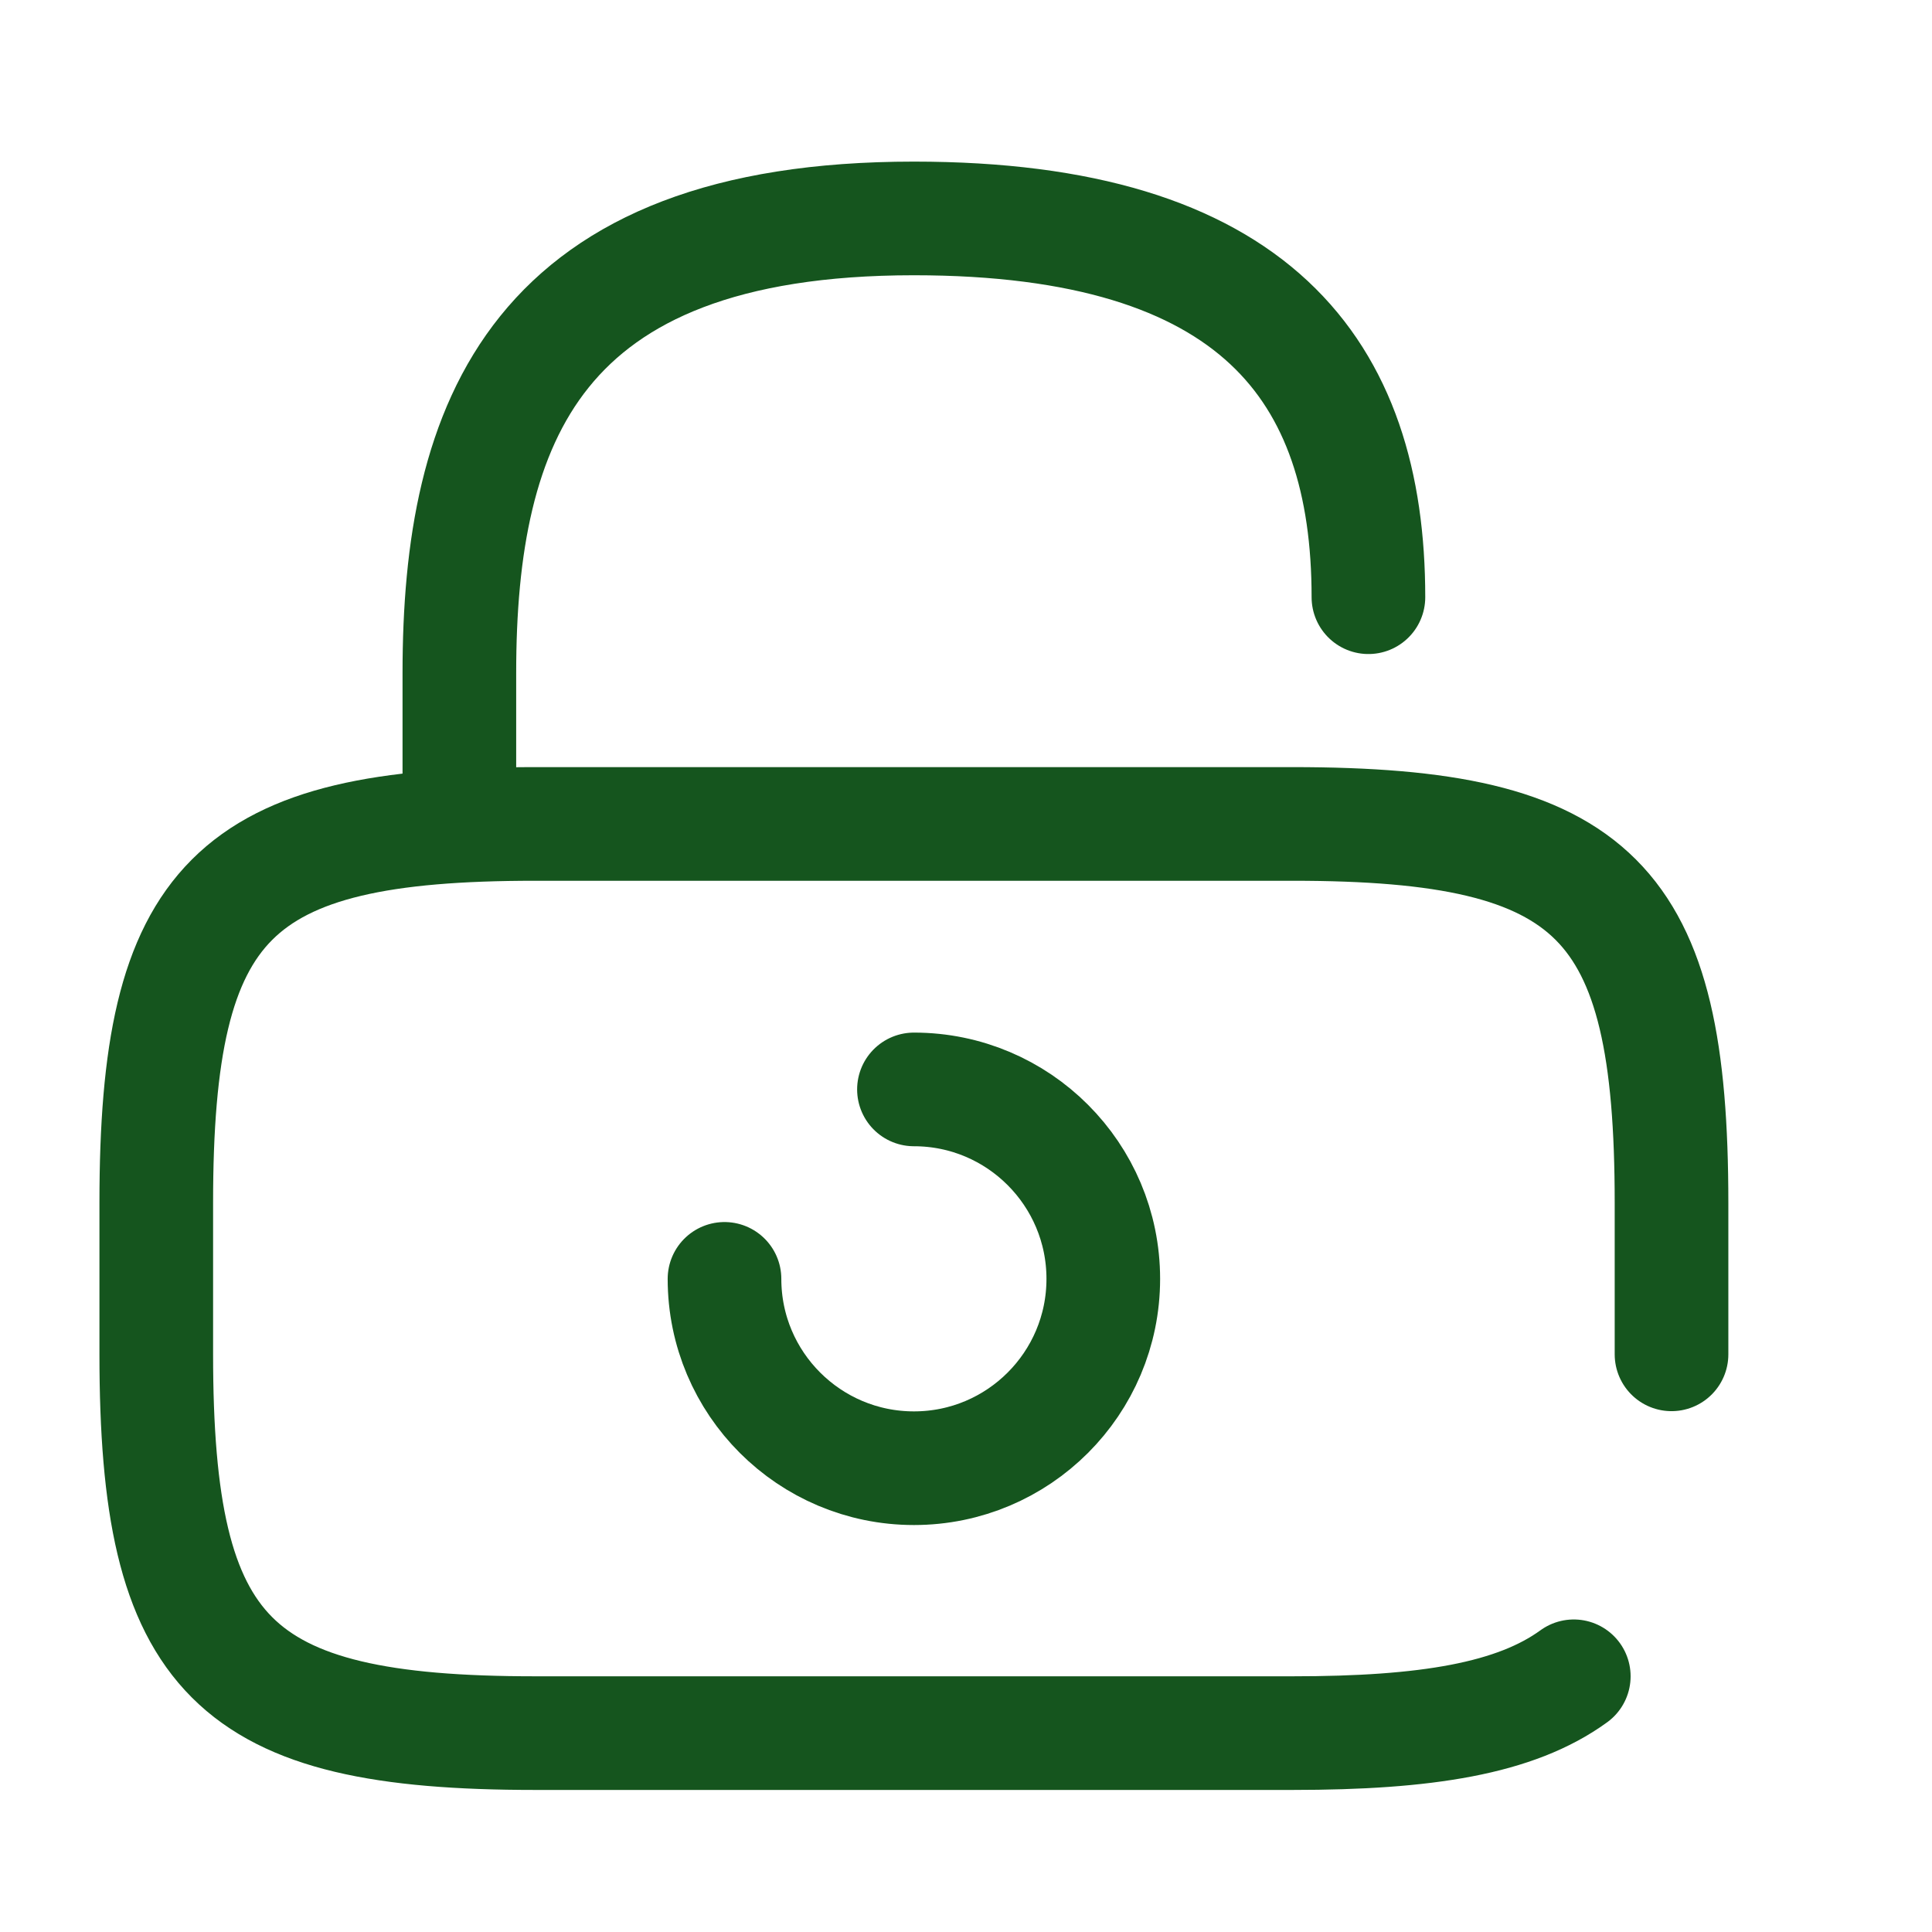 <?xml version="1.0" encoding="UTF-8"?> <svg xmlns="http://www.w3.org/2000/svg" width="17" height="17" viewBox="0 0 17 17" fill="none"><path d="M6.375 11.253C6.375 12.173 7.122 12.919 8.042 12.919C8.962 12.919 9.708 12.173 9.708 11.253C9.708 10.333 8.962 9.586 8.042 9.586" stroke="#15551E" stroke-linecap="round" stroke-linejoin="round"></path><path d="M14.708 11.917V10.583C14.708 7.917 14.042 7.25 11.375 7.25H4.708C2.042 7.25 1.375 7.917 1.375 10.583V11.917C1.375 14.583 2.042 15.25 4.708 15.25H11.375C12.548 15.25 13.335 15.123 13.848 14.75" stroke="#15551E" stroke-linecap="round" stroke-linejoin="round"></path><path d="M4.042 7.255V5.922C4.042 3.715 4.708 1.922 8.041 1.922C11.041 1.922 12.041 3.255 12.041 5.255" stroke="#15551E" stroke-linecap="round" stroke-linejoin="round"></path></svg> 